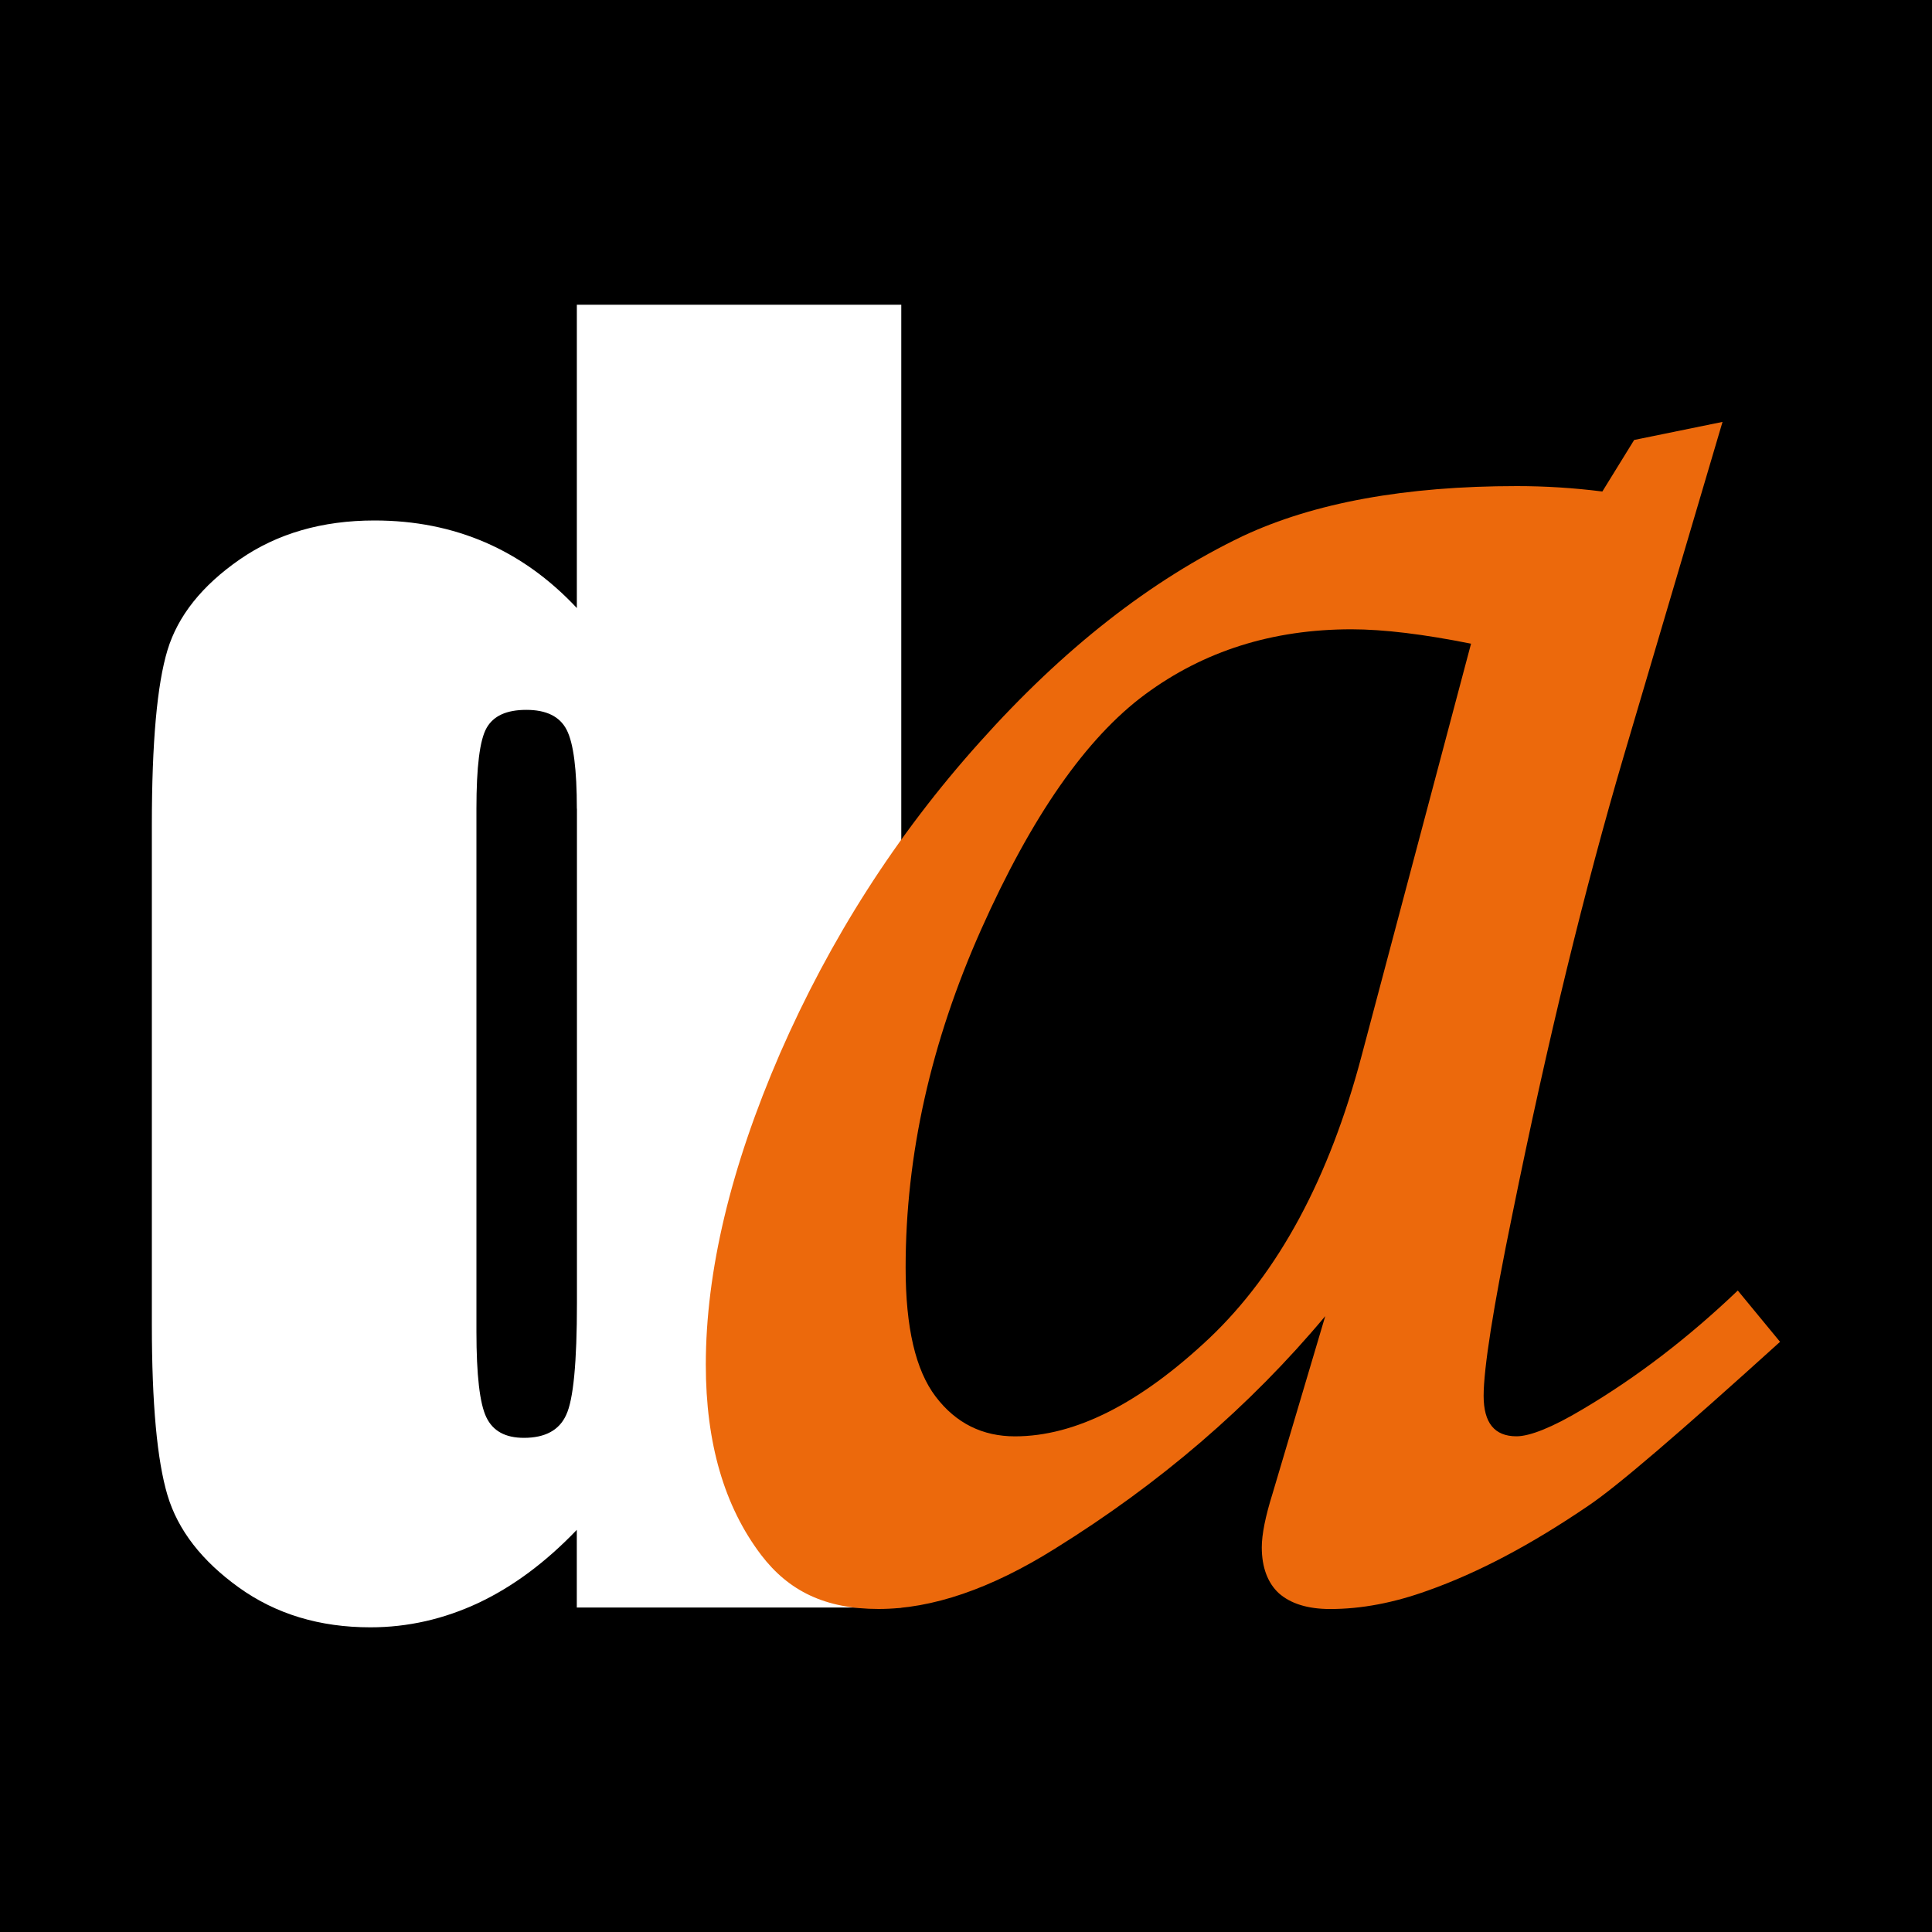 <svg xmlns="http://www.w3.org/2000/svg" version="1.1" xmlns:xlink="http://www.w3.org/1999/xlink" width="1000" height="1000"><rect width="100%" height="100%" fill="#333333" stroke="none"/><g clip-path="url(#SvgjsClipPath1246)"><rect width="1000" height="1000" fill="#000000"></rect><g transform="matrix(2.5,0,0,2.5,0,0)"><svg xmlns="http://www.w3.org/2000/svg" version="1.1" xmlns:xlink="http://www.w3.org/1999/xlink" width="400" height="400"><svg id="Ebene_2" data-name="Ebene 2" xmlns="http://www.w3.org/2000/svg" viewBox="0 0 400 400">
  <defs>
    <style>
      .cls-1 {
        fill: #fff;
      }

      .cls-1, .cls-2 {
        fill-rule: evenodd;
      }

      .cls-2 {
        fill: #ec690c;
      }
    </style>
  <clipPath id="SvgjsClipPath1246"><rect width="1000" height="1000" x="0" y="0" rx="0" ry="0"></rect></clipPath></defs>
  <g id="Ebene_1-2" data-name="Ebene 1">
    <g>
      <rect width="400" height="400"></rect>
      <g>
        <path class="cls-1" d="M186.6,63.09v269.73h-67.18v-16.08c-6.48,6.76-13.24,11.76-20.35,15.12-7.16,3.35-14.61,5.06-22.39,5.06-10.46,0-19.55-2.73-27.22-8.24-7.67-5.51-12.62-11.88-14.78-19.1-2.16-7.22-3.24-18.98-3.24-35.35v-103.49c0-16.99,1.08-29.04,3.24-36.15,2.16-7.1,7.16-13.36,14.95-18.76,7.79-5.4,17.11-8.07,27.91-8.07,8.36,0,15.97,1.53,22.96,4.55,6.93,3.01,13.24,7.5,18.93,13.58v-62.8h67.18ZM119.43,167.43c0-8.07-.68-13.53-2.1-16.31s-4.21-4.15-8.35-4.15-6.82,1.25-8.24,3.75c-1.42,2.5-2.1,8.07-2.1,16.71v108.27c0,8.98.68,14.89,2.05,17.73,1.36,2.84,3.92,4.26,7.79,4.26,4.38,0,7.33-1.59,8.75-4.77,1.48-3.13,2.22-10.86,2.22-23.19v-102.3Z"></path>
        <path class="cls-2" d="M338.38,91.08l18.25-3.73-20.4,69.01c-8.1,27.47-15.83,59.14-23.1,95-4.01,19.46-5.96,32.04-5.96,37.63s2.24,8.38,6.8,8.38c2.79,0,7.45-1.86,13.69-5.59,11.18-6.61,21.89-14.81,32.13-24.59l8.75,10.62c-20.68,18.72-33.9,30.08-39.77,33.99-11.64,7.92-22.63,13.78-33.16,17.51-6.98,2.52-13.69,3.82-20.21,3.82-4.66,0-8.2-1.12-10.62-3.26-2.33-2.14-3.54-5.4-3.54-9.5,0-2.7.75-6.43,2.24-11.18l10.9-36.7c-15.65,18.72-34.37,34.74-55.97,48.15-13.23,8.29-25.43,12.48-36.51,12.48s-18.63-3.73-24.31-11.18c-7.64-10.06-11.46-23.19-11.46-39.4,0-19.28,5.12-40.79,15.37-64.45,10.34-23.66,24.03-45.17,41.35-64.45,17.23-19.28,35.39-33.53,54.48-42.66,14.72-6.89,33.62-10.34,56.72-10.34,5.87,0,11.74.37,17.7,1.12l6.61-10.71h0ZM304.57,133.27c-9.78-1.96-18.07-2.98-24.77-2.98-16.3,0-30.55,4.47-42.75,13.5-12.2,9.03-23.47,25.24-33.9,48.62-10.43,23.38-15.65,46.75-15.65,70.04,0,12.39,2.05,21.23,6.24,26.73,4.19,5.5,9.69,8.2,16.39,8.2,12.48,0,25.89-6.8,40.23-20.3,14.34-13.6,24.87-33.16,31.57-58.58l22.63-85.22Z"></path>
      </g>
    </g>
  </g>
</svg></svg></g></g></svg>